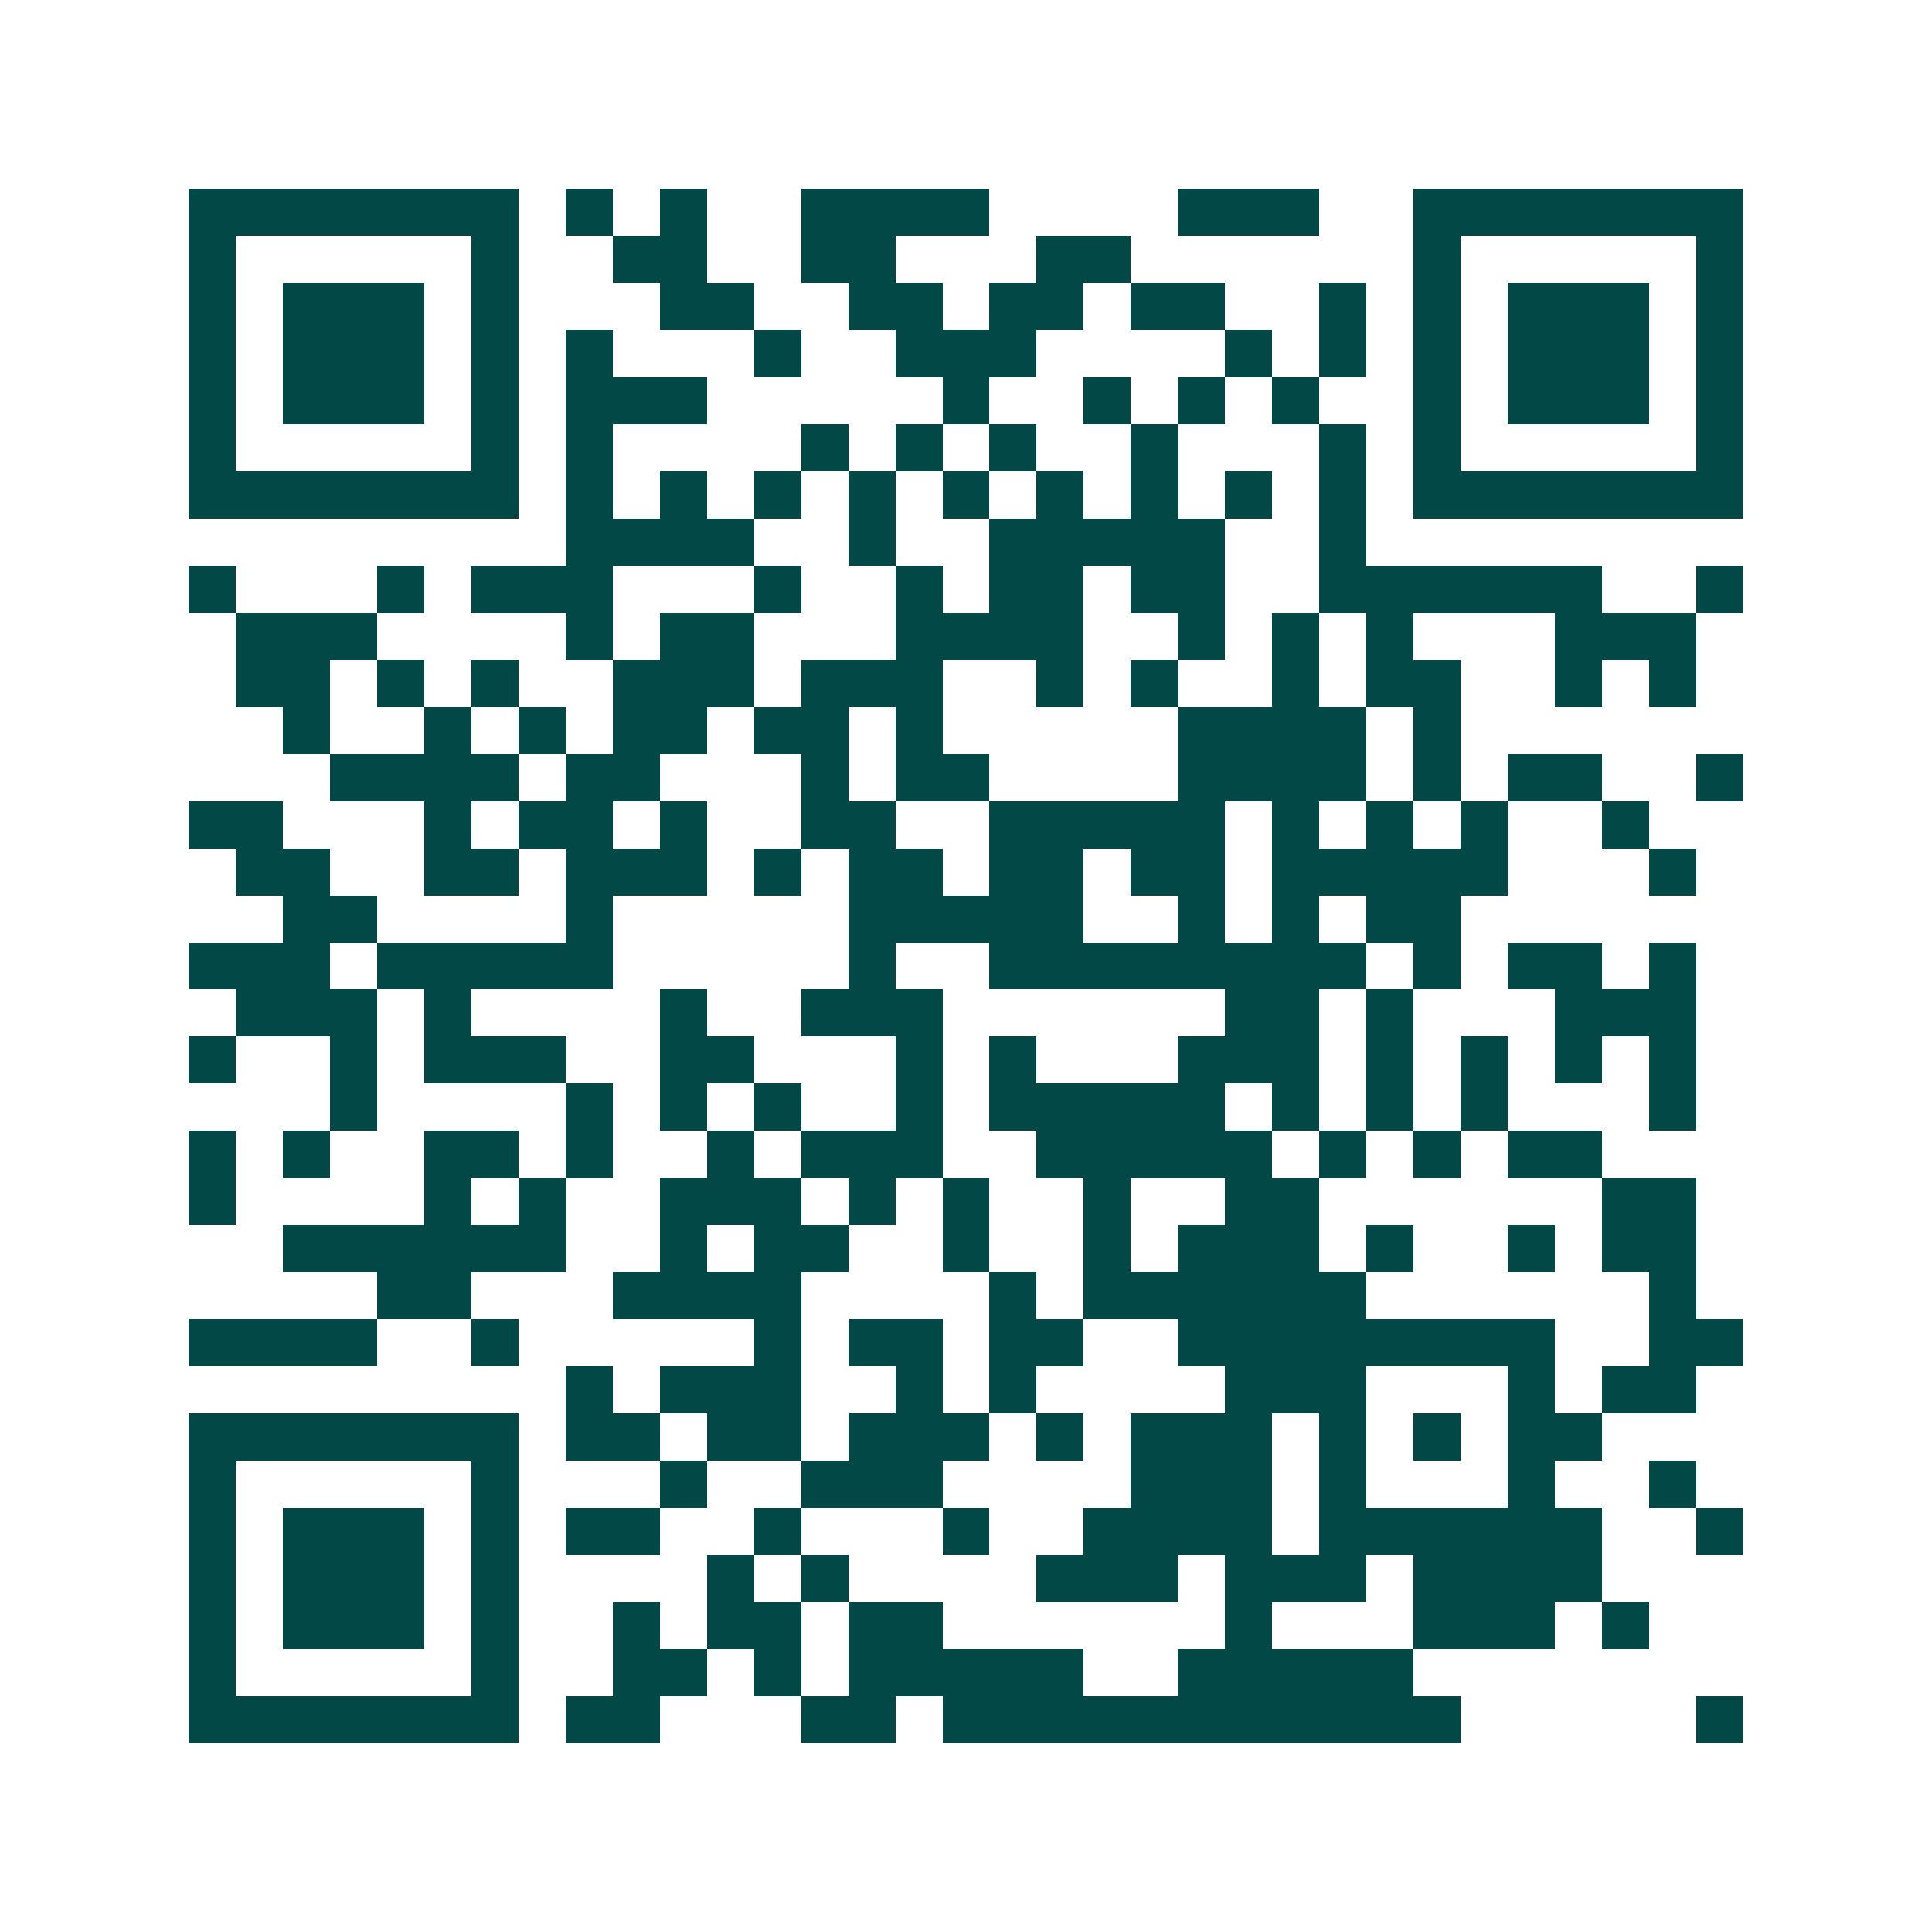 <svg xmlns="http://www.w3.org/2000/svg" width="200" height="200" viewBox="0 0 41 41" shape-rendering="crispEdges"><path fill="#ffffff" d="M0 0h41v41H0z"/><path stroke="#014847" d="M4 4.5h7m1 0h1m1 0h1m2 0h4m4 0h3m2 0h7M4 5.5h1m5 0h1m2 0h2m2 0h2m3 0h2m6 0h1m5 0h1M4 6.5h1m1 0h3m1 0h1m3 0h2m2 0h2m1 0h2m1 0h2m2 0h1m1 0h1m1 0h3m1 0h1M4 7.5h1m1 0h3m1 0h1m1 0h1m3 0h1m2 0h3m4 0h1m1 0h1m1 0h1m1 0h3m1 0h1M4 8.5h1m1 0h3m1 0h1m1 0h3m5 0h1m2 0h1m1 0h1m1 0h1m2 0h1m1 0h3m1 0h1M4 9.5h1m5 0h1m1 0h1m4 0h1m1 0h1m1 0h1m2 0h1m3 0h1m1 0h1m5 0h1M4 10.5h7m1 0h1m1 0h1m1 0h1m1 0h1m1 0h1m1 0h1m1 0h1m1 0h1m1 0h1m1 0h7M12 11.5h4m2 0h1m2 0h5m2 0h1M4 12.5h1m3 0h1m1 0h3m3 0h1m2 0h1m1 0h2m1 0h2m2 0h6m2 0h1M5 13.5h3m4 0h1m1 0h2m3 0h4m2 0h1m1 0h1m1 0h1m3 0h3M5 14.5h2m1 0h1m1 0h1m2 0h3m1 0h3m2 0h1m1 0h1m2 0h1m1 0h2m2 0h1m1 0h1M6 15.5h1m2 0h1m1 0h1m1 0h2m1 0h2m1 0h1m5 0h4m1 0h1M7 16.5h4m1 0h2m3 0h1m1 0h2m4 0h4m1 0h1m1 0h2m2 0h1M4 17.5h2m3 0h1m1 0h2m1 0h1m2 0h2m2 0h5m1 0h1m1 0h1m1 0h1m2 0h1M5 18.5h2m2 0h2m1 0h3m1 0h1m1 0h2m1 0h2m1 0h2m1 0h5m3 0h1M6 19.5h2m4 0h1m5 0h5m2 0h1m1 0h1m1 0h2M4 20.5h3m1 0h5m5 0h1m2 0h8m1 0h1m1 0h2m1 0h1M5 21.5h3m1 0h1m4 0h1m2 0h3m6 0h2m1 0h1m3 0h3M4 22.5h1m2 0h1m1 0h3m2 0h2m3 0h1m1 0h1m3 0h3m1 0h1m1 0h1m1 0h1m1 0h1M7 23.5h1m4 0h1m1 0h1m1 0h1m2 0h1m1 0h5m1 0h1m1 0h1m1 0h1m3 0h1M4 24.5h1m1 0h1m2 0h2m1 0h1m2 0h1m1 0h3m2 0h5m1 0h1m1 0h1m1 0h2M4 25.5h1m4 0h1m1 0h1m2 0h3m1 0h1m1 0h1m2 0h1m2 0h2m6 0h2M6 26.5h6m2 0h1m1 0h2m2 0h1m2 0h1m1 0h3m1 0h1m2 0h1m1 0h2M8 27.5h2m3 0h4m4 0h1m1 0h6m6 0h1M4 28.5h4m2 0h1m5 0h1m1 0h2m1 0h2m2 0h8m2 0h2M12 29.5h1m1 0h3m2 0h1m1 0h1m4 0h3m3 0h1m1 0h2M4 30.5h7m1 0h2m1 0h2m1 0h3m1 0h1m1 0h3m1 0h1m1 0h1m1 0h2M4 31.5h1m5 0h1m3 0h1m2 0h3m4 0h3m1 0h1m3 0h1m2 0h1M4 32.5h1m1 0h3m1 0h1m1 0h2m2 0h1m3 0h1m2 0h4m1 0h6m2 0h1M4 33.5h1m1 0h3m1 0h1m4 0h1m1 0h1m4 0h3m1 0h3m1 0h4M4 34.5h1m1 0h3m1 0h1m2 0h1m1 0h2m1 0h2m6 0h1m3 0h3m1 0h1M4 35.5h1m5 0h1m2 0h2m1 0h1m1 0h5m2 0h5M4 36.5h7m1 0h2m3 0h2m1 0h11m5 0h1"/></svg>
